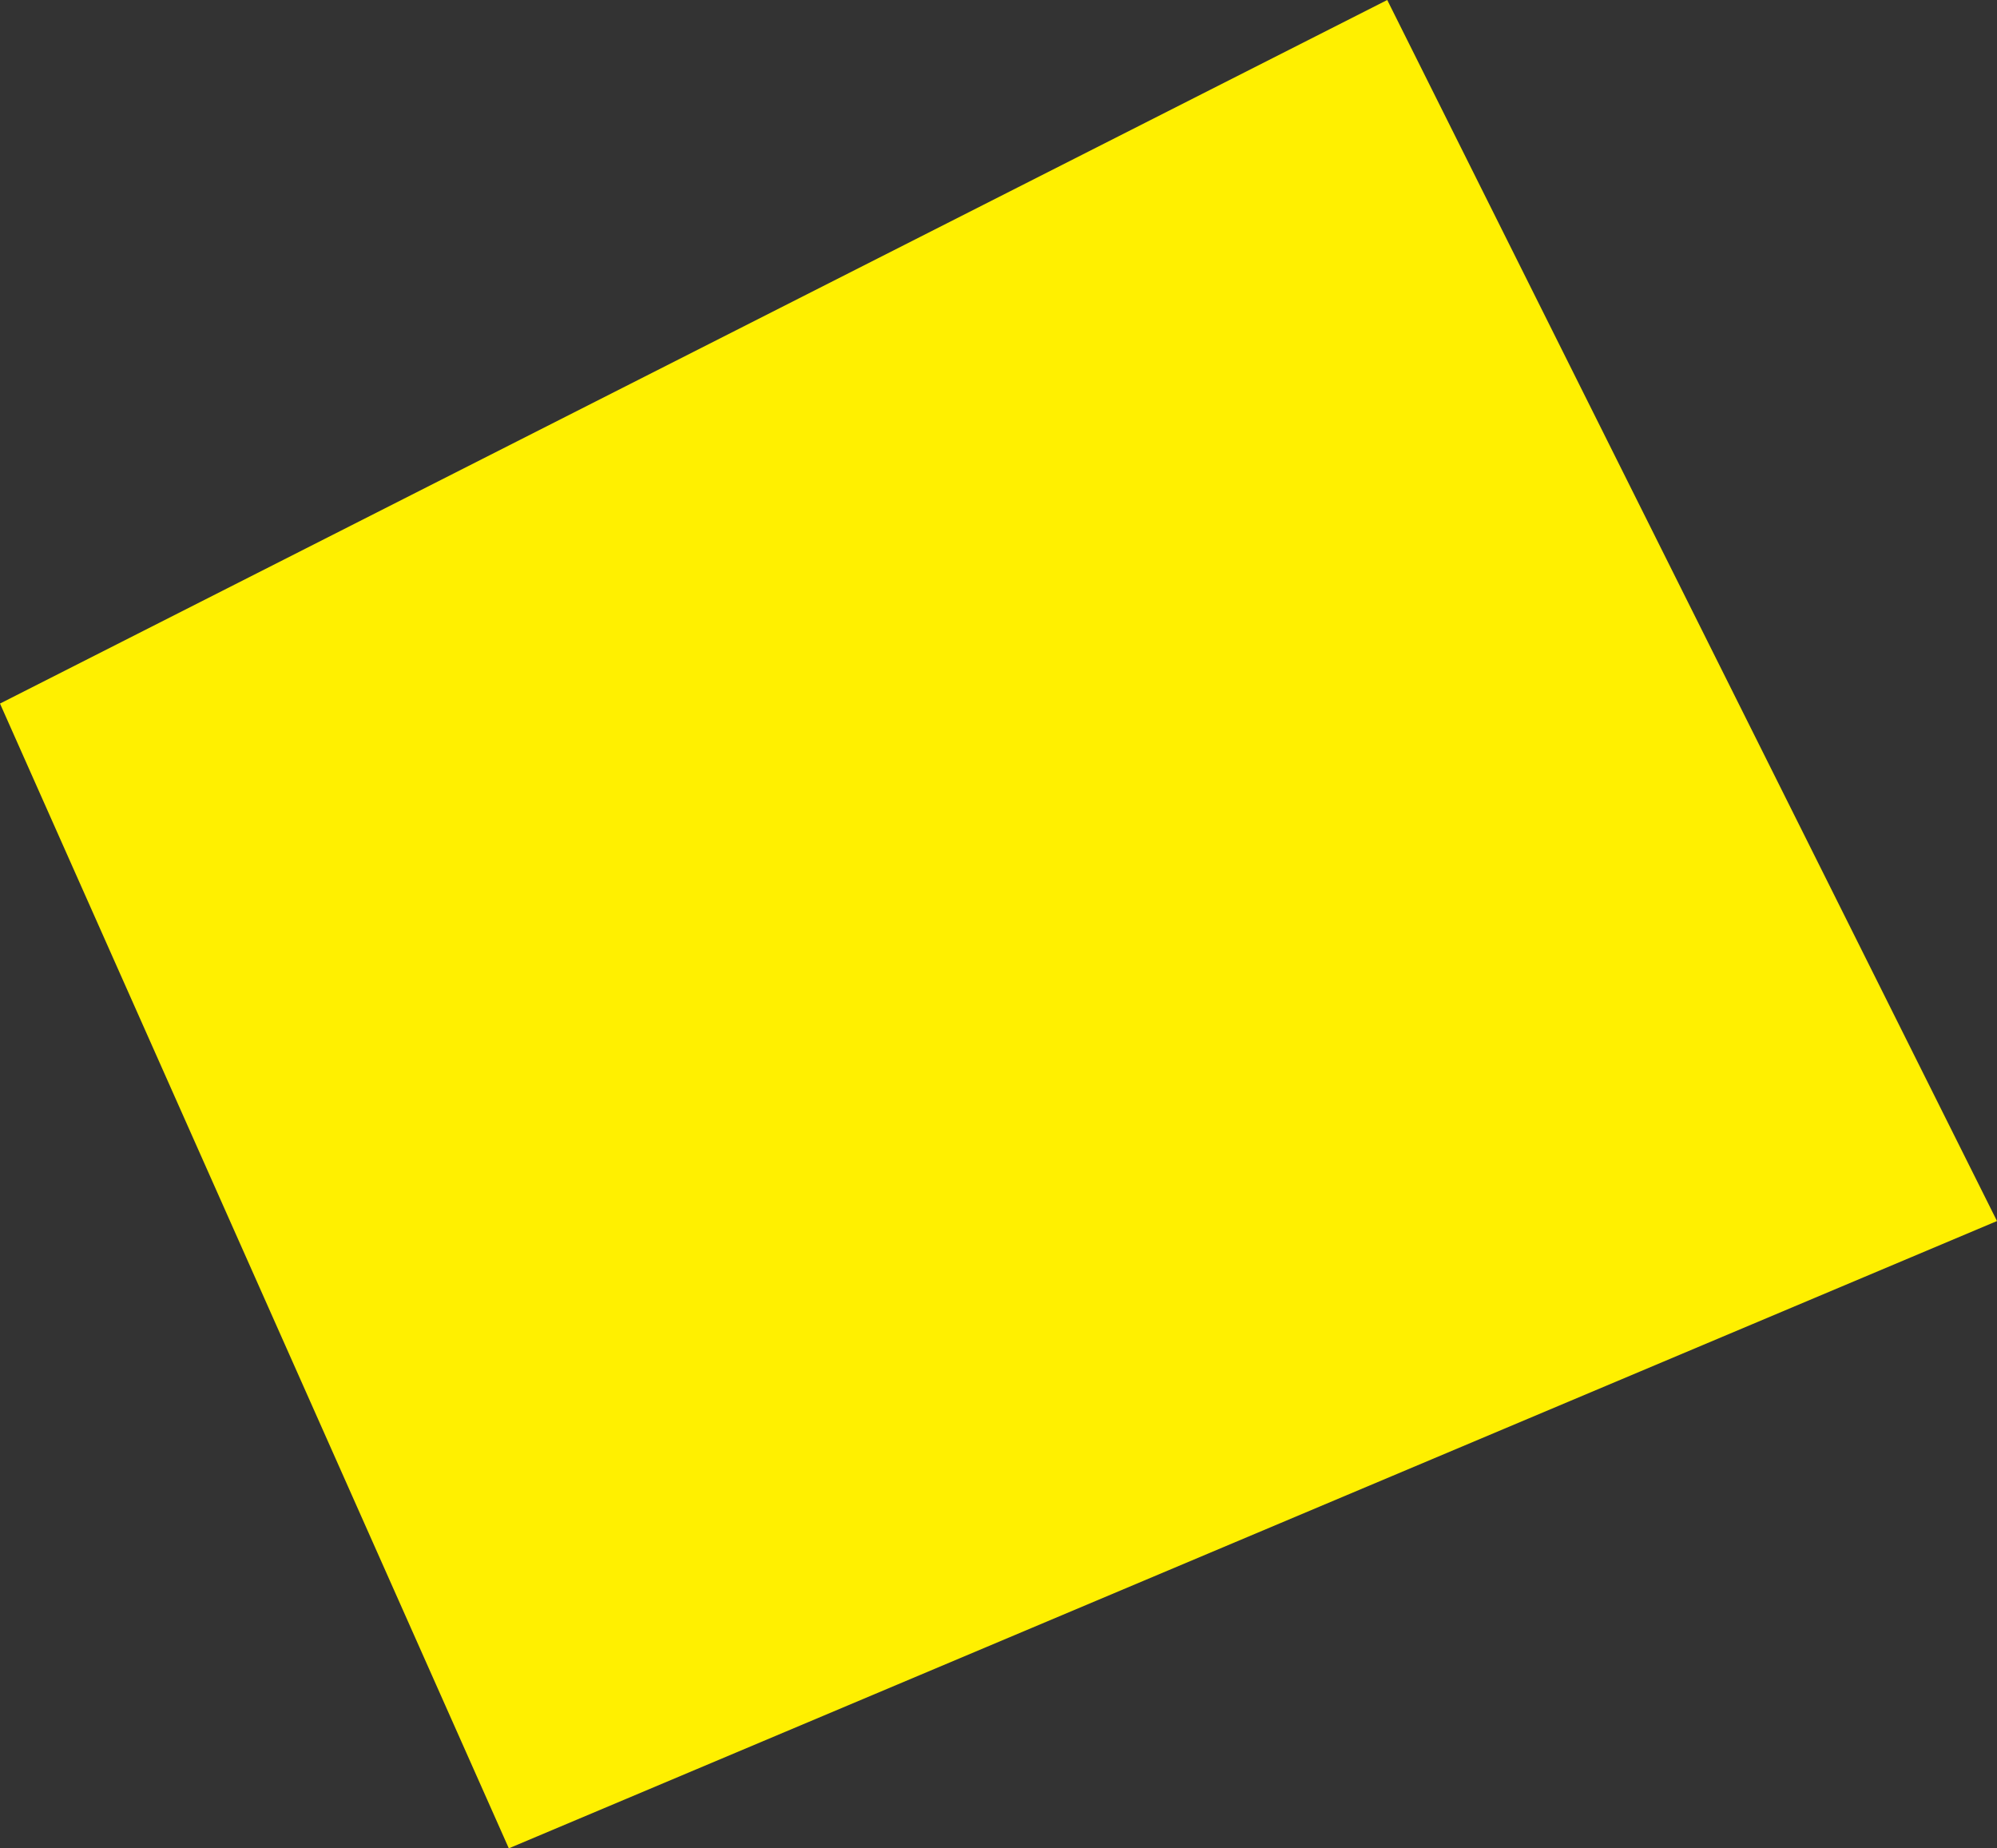 <?xml version="1.0" encoding="UTF-8" standalone="no"?>
<svg xmlns:xlink="http://www.w3.org/1999/xlink" height="292.0px" width="315.55px" xmlns="http://www.w3.org/2000/svg">
  <rect width="100%" height="100%" fill="#333333" stroke="none"/>
  <g transform="matrix(1.0, 0.0, 0.0, 1.0, -228.1, -140.45)">
    <path d="M543.65 333.35 L308.5 432.45 228.1 251.6 447.3 140.45 543.65 333.35" fill="#fff000" fill-rule="evenodd" stroke="none"/>
  </g>
</svg>
